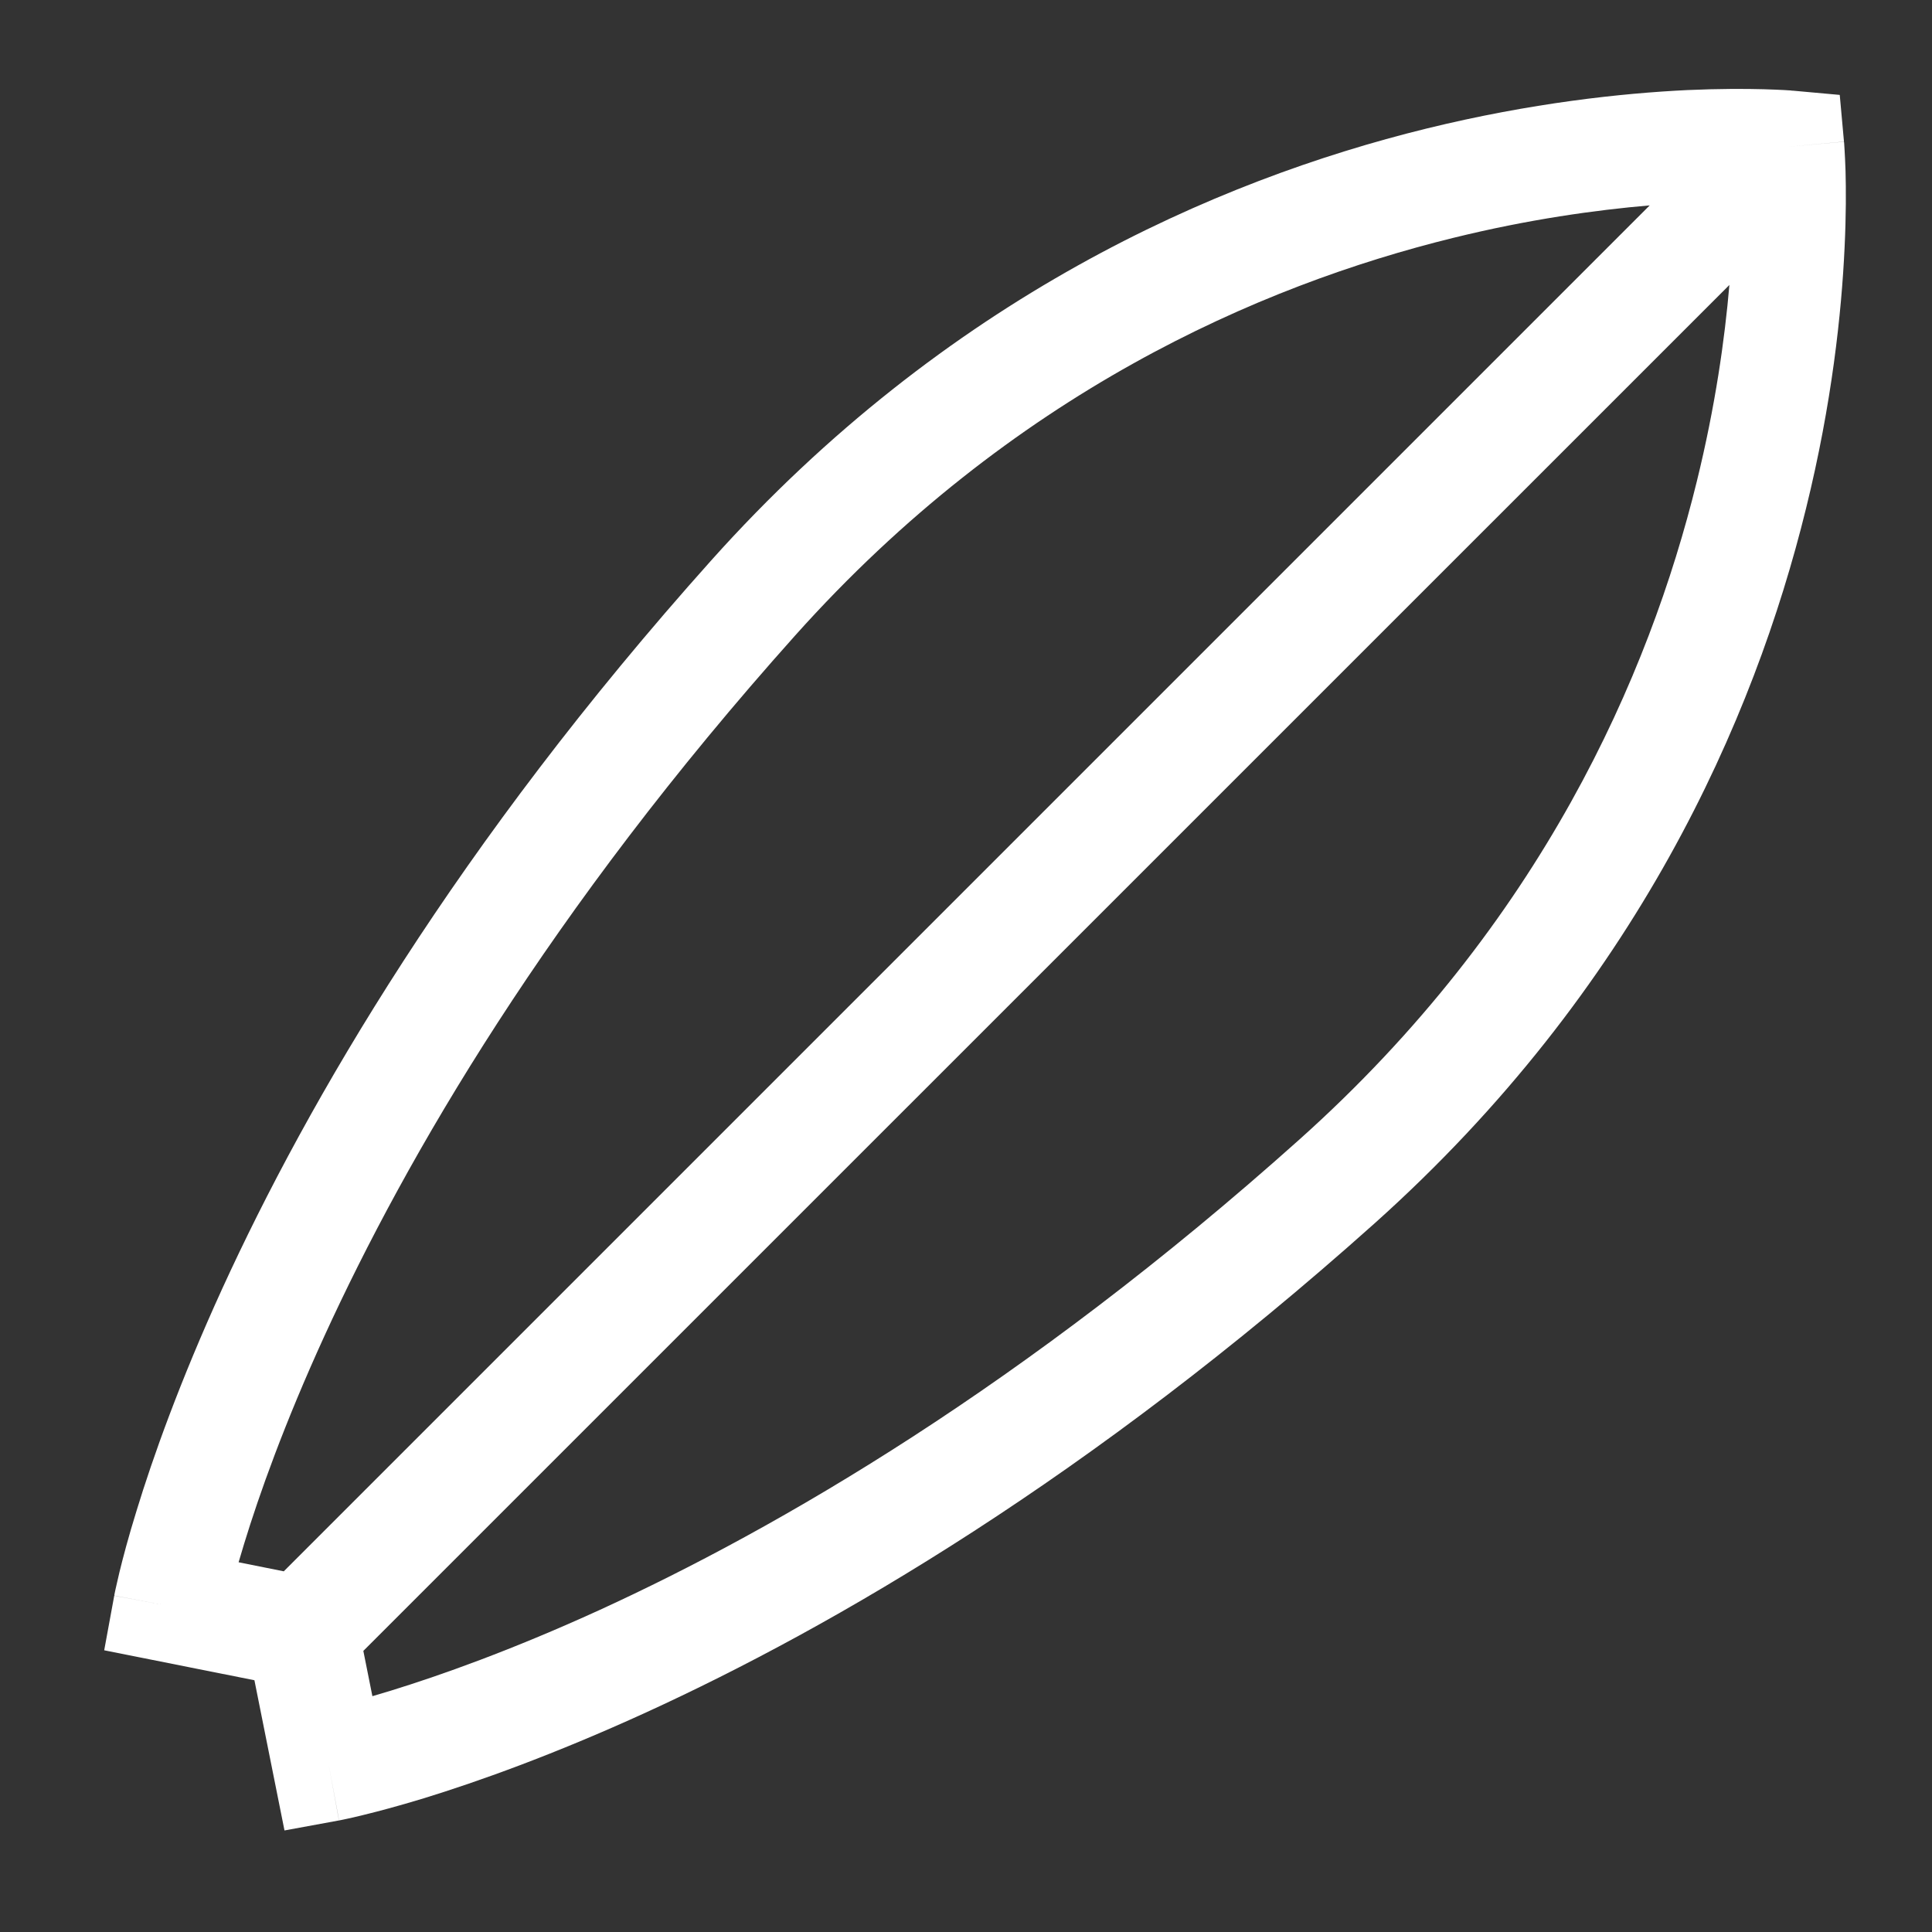<svg width="16" height="16" viewBox="0 0 16 16" fill="none" xmlns="http://www.w3.org/2000/svg">
<rect x="0" y="0" width="16" height="16" fill="#333333" stroke="none"/>
<path fill-rule="evenodd" clip-rule="evenodd" d="M15.271 1.173L14.807 1.215L14.849 0.751L15.236 0.786L15.271 1.173ZM2.723 14.618C2.807 15.076 2.807 15.076 2.808 15.076L2.809 15.076L2.813 15.075L2.824 15.073C2.833 15.071 2.846 15.069 2.862 15.065C2.895 15.058 2.941 15.048 3.001 15.033C3.12 15.004 3.292 14.959 3.512 14.892C3.95 14.757 4.578 14.535 5.352 14.181C6.899 13.473 9.026 12.24 11.383 10.132C13.555 8.188 14.528 5.955 14.957 4.21C15.172 3.339 15.251 2.587 15.276 2.051C15.289 1.782 15.288 1.567 15.284 1.417C15.281 1.342 15.279 1.284 15.276 1.242C15.275 1.222 15.274 1.206 15.273 1.194L15.272 1.18L15.271 1.176L15.271 1.174C15.271 1.174 15.271 1.173 14.807 1.215C14.849 0.751 14.849 0.751 14.849 0.751L14.848 0.751L14.847 0.751L14.842 0.751L14.828 0.749C14.817 0.749 14.8 0.747 14.78 0.746C14.739 0.744 14.68 0.741 14.605 0.739C14.455 0.735 14.24 0.734 13.972 0.746C13.435 0.772 12.684 0.851 11.812 1.065C10.067 1.494 7.835 2.468 5.891 4.64C3.783 6.996 2.549 9.124 1.841 10.671C1.488 11.444 1.265 12.072 1.131 12.511C1.063 12.73 1.018 12.902 0.989 13.021C0.975 13.081 0.964 13.127 0.957 13.16C0.954 13.176 0.951 13.189 0.949 13.198L0.947 13.209L0.947 13.213L0.946 13.214C0.946 13.214 0.946 13.215 1.404 13.3L0.946 13.215L0.863 13.667L2.107 13.915L2.356 15.159L2.808 15.076L2.723 14.618ZM3.009 13.672L3.084 14.047C3.132 14.033 3.183 14.018 3.238 14.001C3.64 13.877 4.23 13.669 4.964 13.334C6.432 12.662 8.479 11.479 10.761 9.437C12.764 7.645 13.658 5.593 14.052 3.988C14.206 3.362 14.284 2.806 14.322 2.36L3.009 13.672ZM2.35 13.013L13.662 1.701C13.217 1.739 12.66 1.816 12.035 1.97C10.429 2.365 8.378 3.259 6.586 5.262C4.544 7.544 3.361 9.591 2.689 11.059C2.353 11.793 2.145 12.382 2.022 12.784C2.005 12.839 1.99 12.891 1.976 12.938L2.35 13.013Z" fill="white"/>
</svg>
